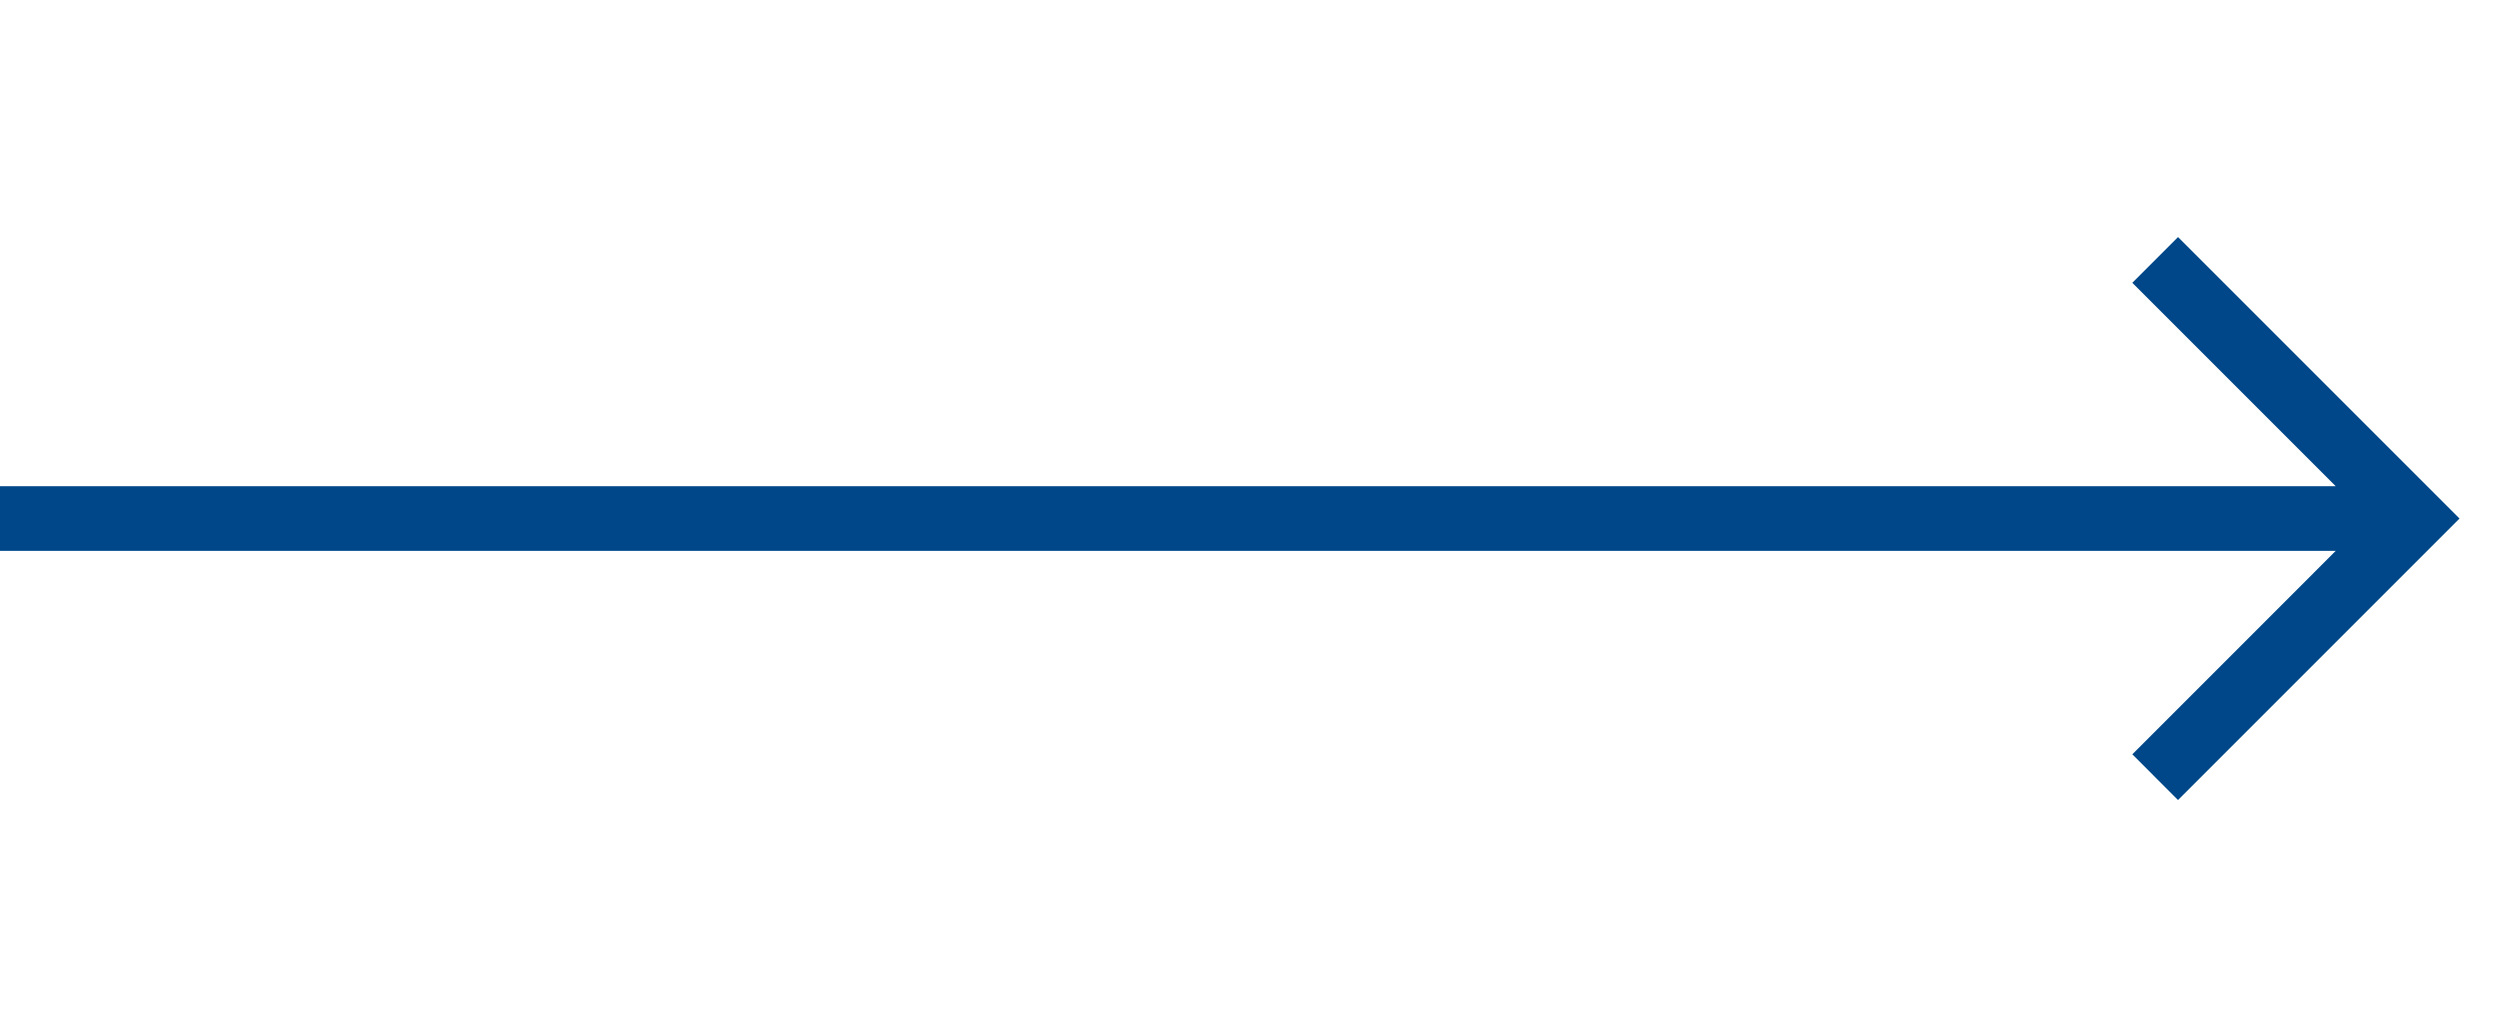 <svg width="58" height="24" viewBox="0 0 58 24" fill="none" xmlns="http://www.w3.org/2000/svg">
<path fill-rule="evenodd" clip-rule="evenodd" d="M54.189 11.28L49.47 6.561L50.53 5.5L57.061 12.03L50.53 18.561L49.47 17.5L54.189 12.78H0V11.28H54.189Z" fill="#00478A"/>
</svg>
